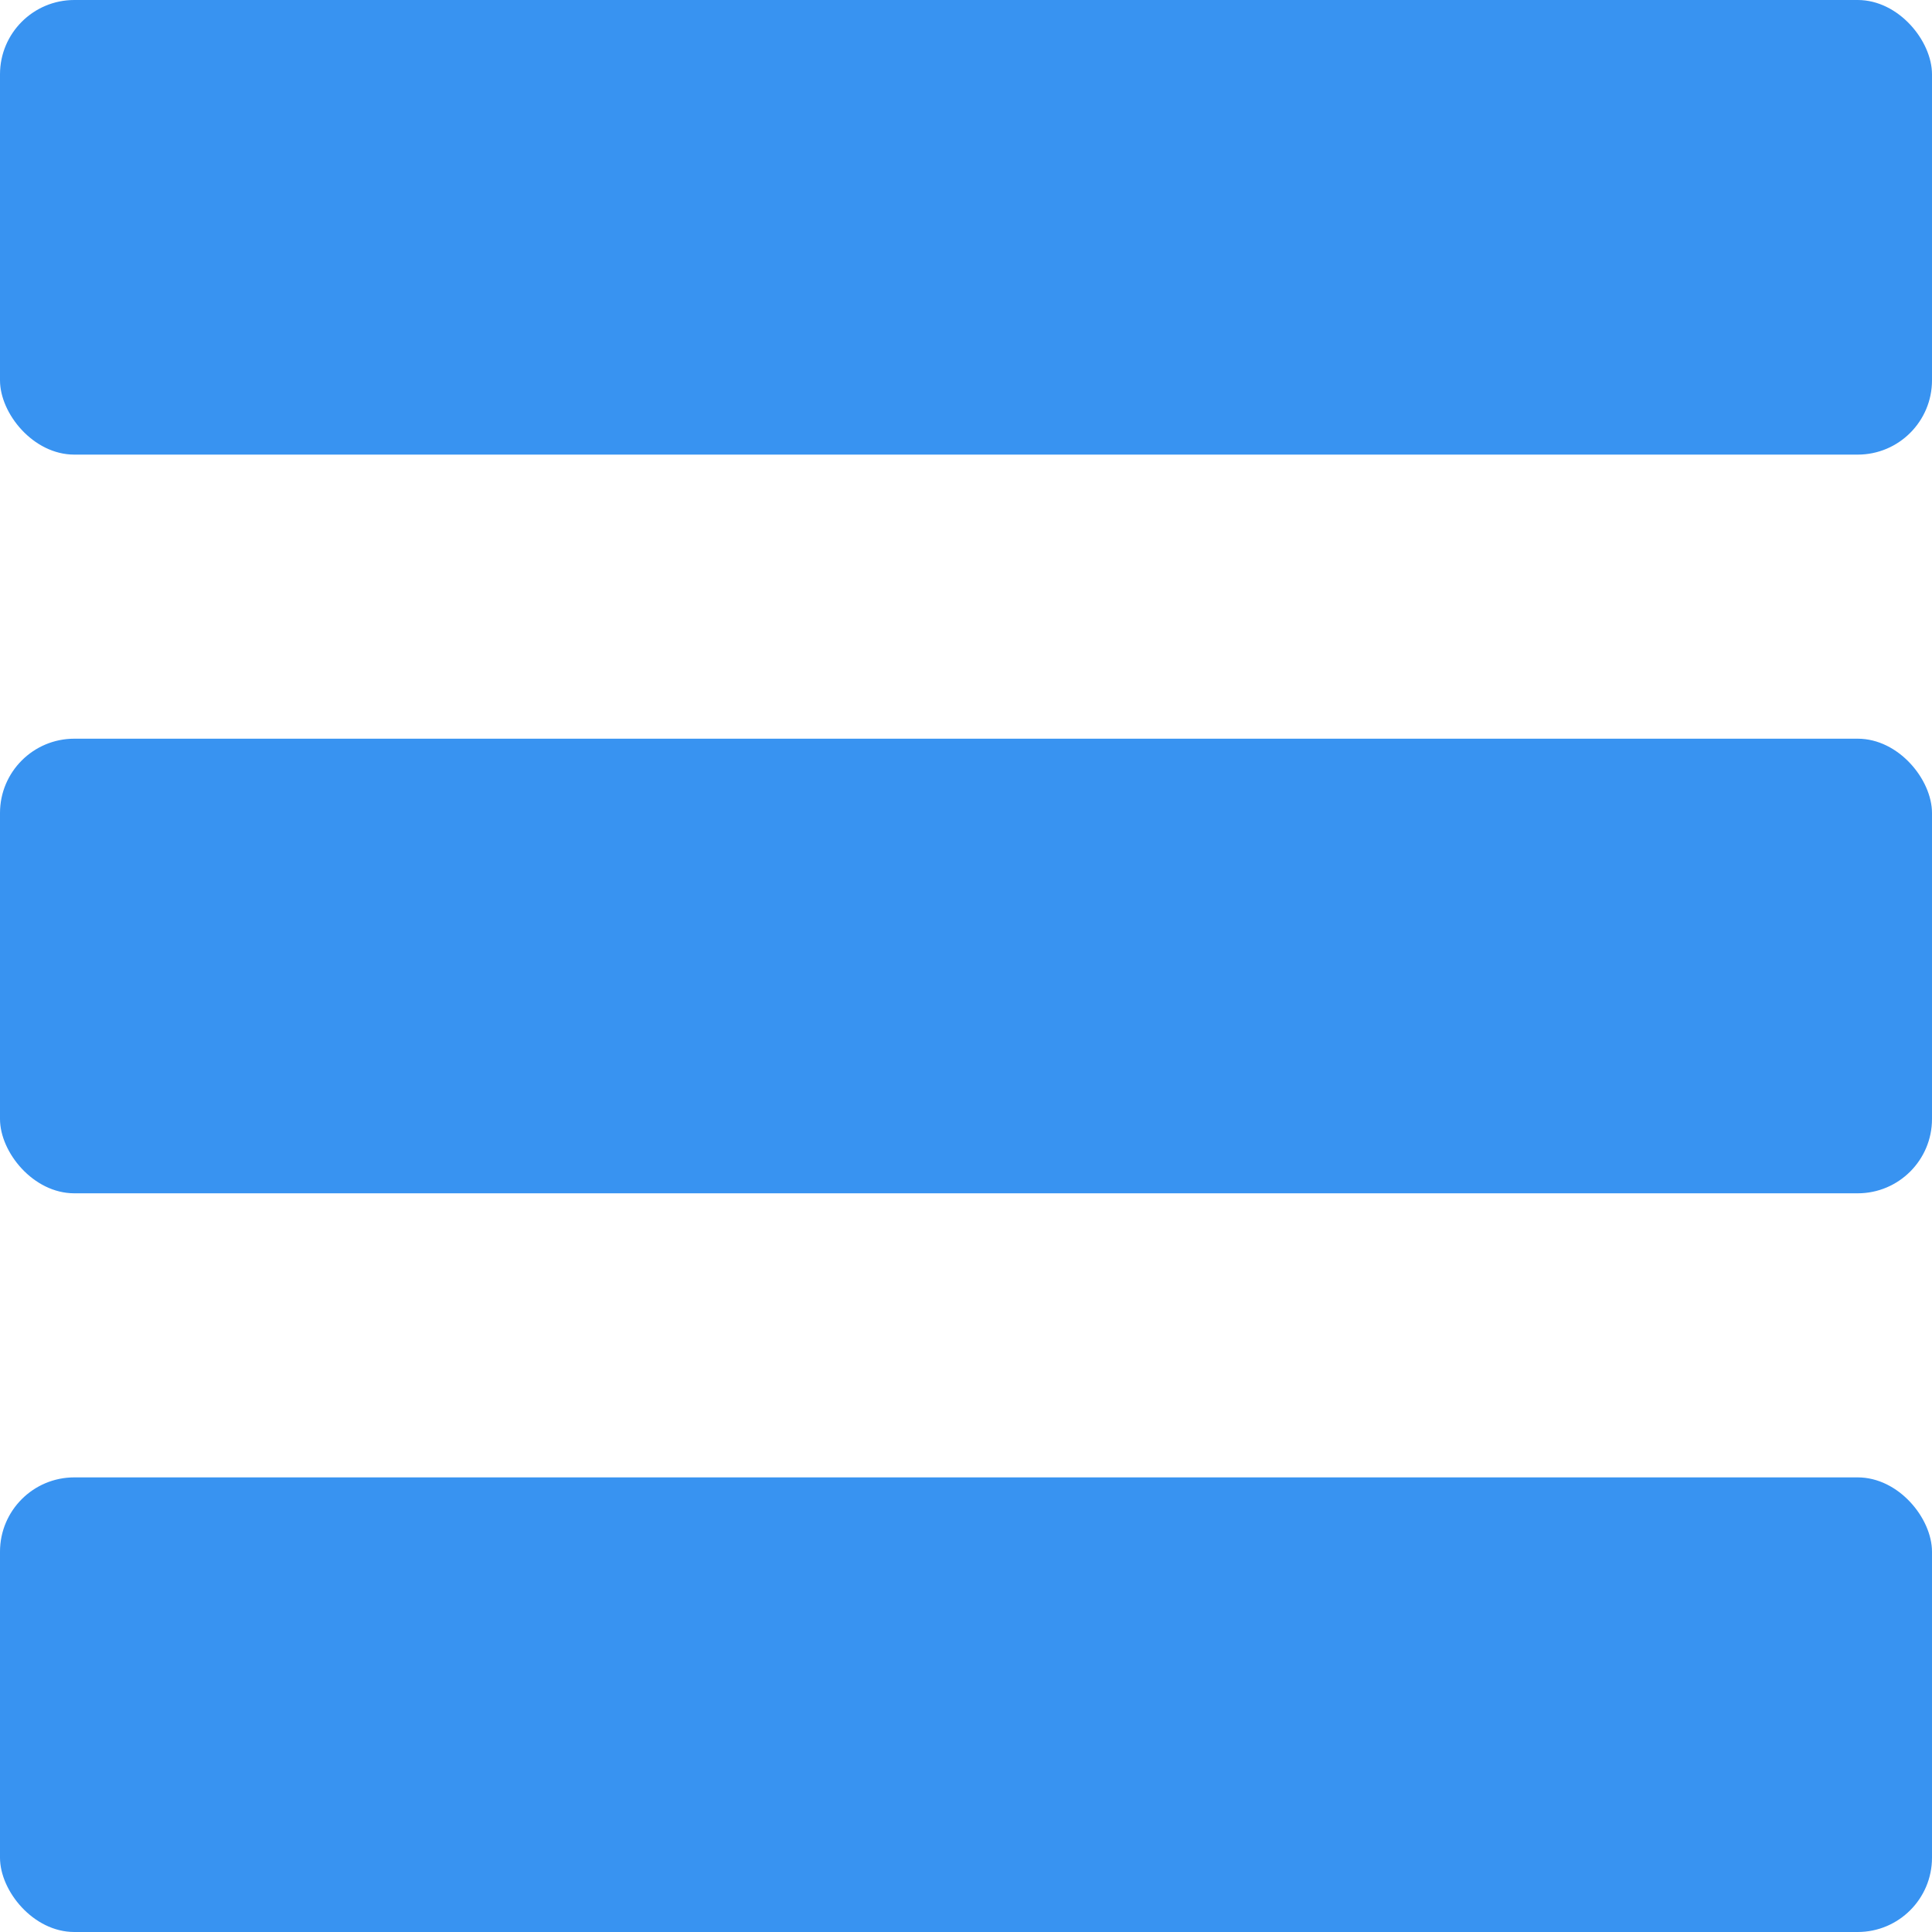 <?xml version="1.0" encoding="UTF-8"?> <svg xmlns="http://www.w3.org/2000/svg" width="26" height="26" viewBox="0 0 26 26" fill="none"><rect width="26" height="6.118" rx="1" fill="#3893F1"></rect><rect y="9.941" width="26" height="6.118" rx="1" fill="#3893F1"></rect><rect y="19.882" width="26" height="6.118" rx="1" fill="#3893F1"></rect></svg> 